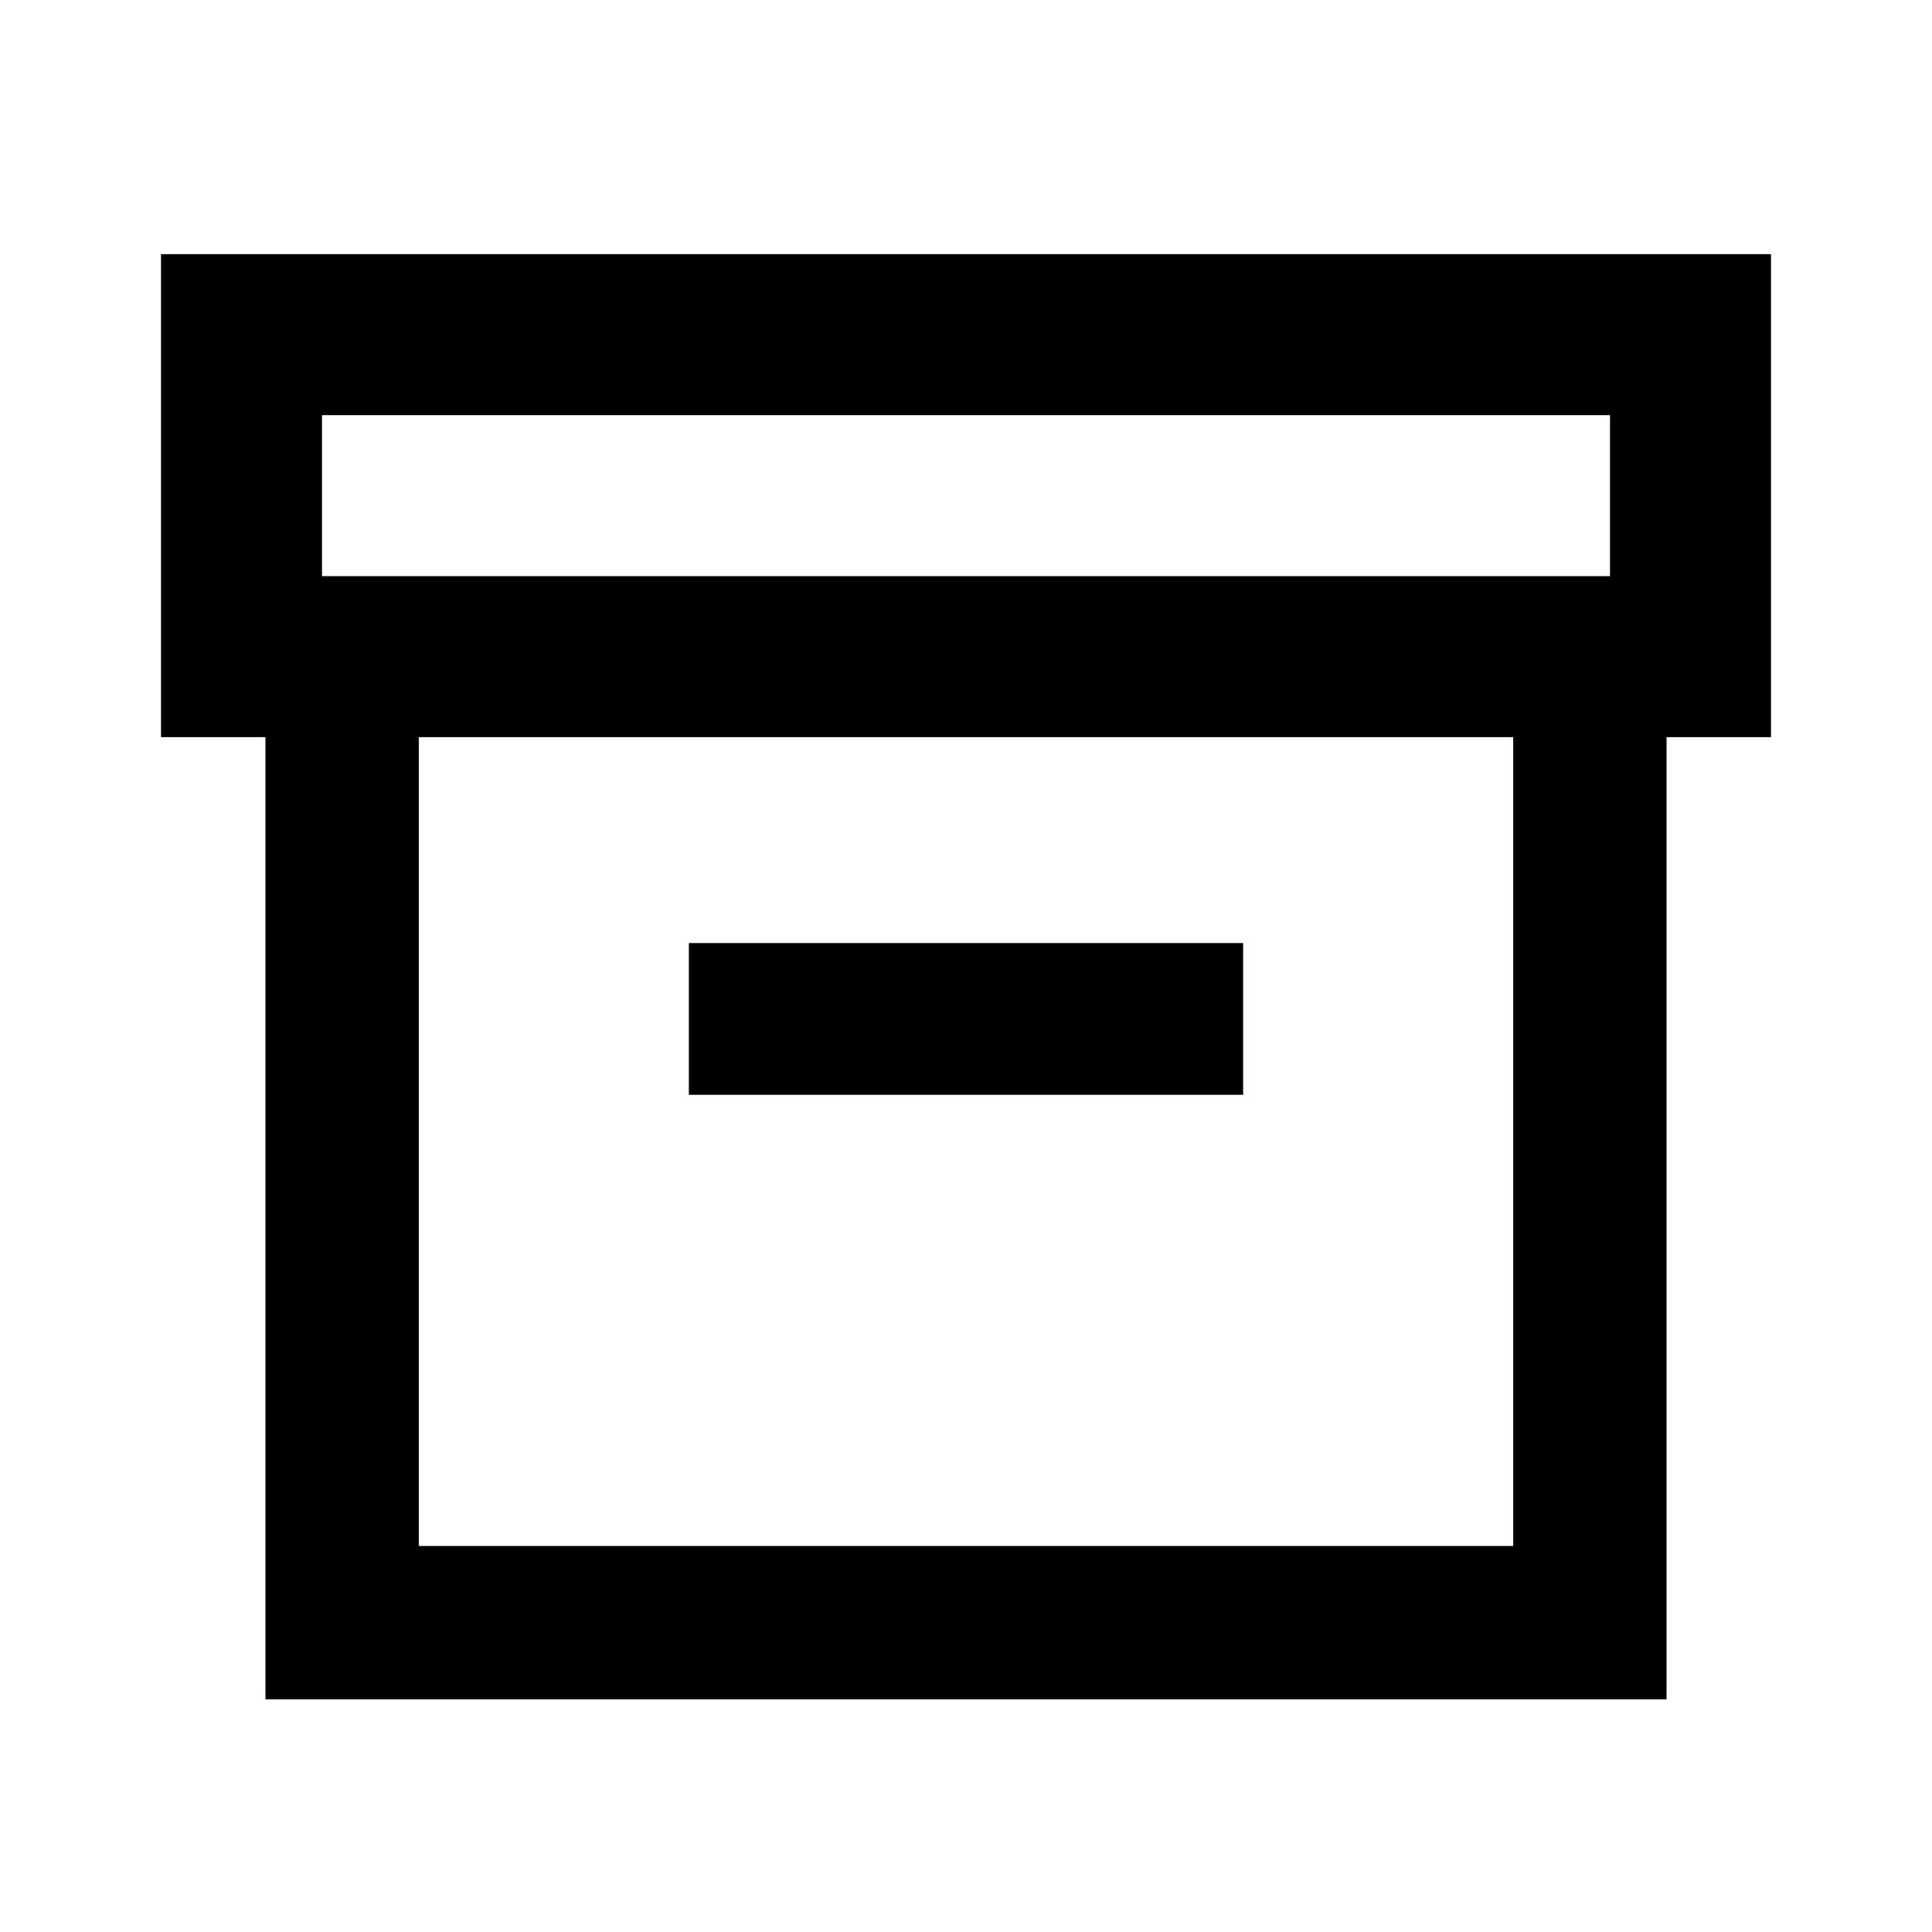 <?xml version="1.0" encoding="utf-8"?>

<svg width="800px" height="800px" viewBox="0 0 48 48" xmlns="http://www.w3.org/2000/svg" >
<path d="M0 0h48v48H0z" fill="none"/>
<g id="Shopicon">
	<path d="M6.595,42.22h34.81V18.314H44v-12H4v12h2.595V42.22z M37.595,38.409h-27.19V18.314h27.19V38.409z M8,10.314h32v4H8V10.314z
		"/>
	<rect x="17.115" y="23.43" width="13.77" height="3.77"/>
</g>
</svg>